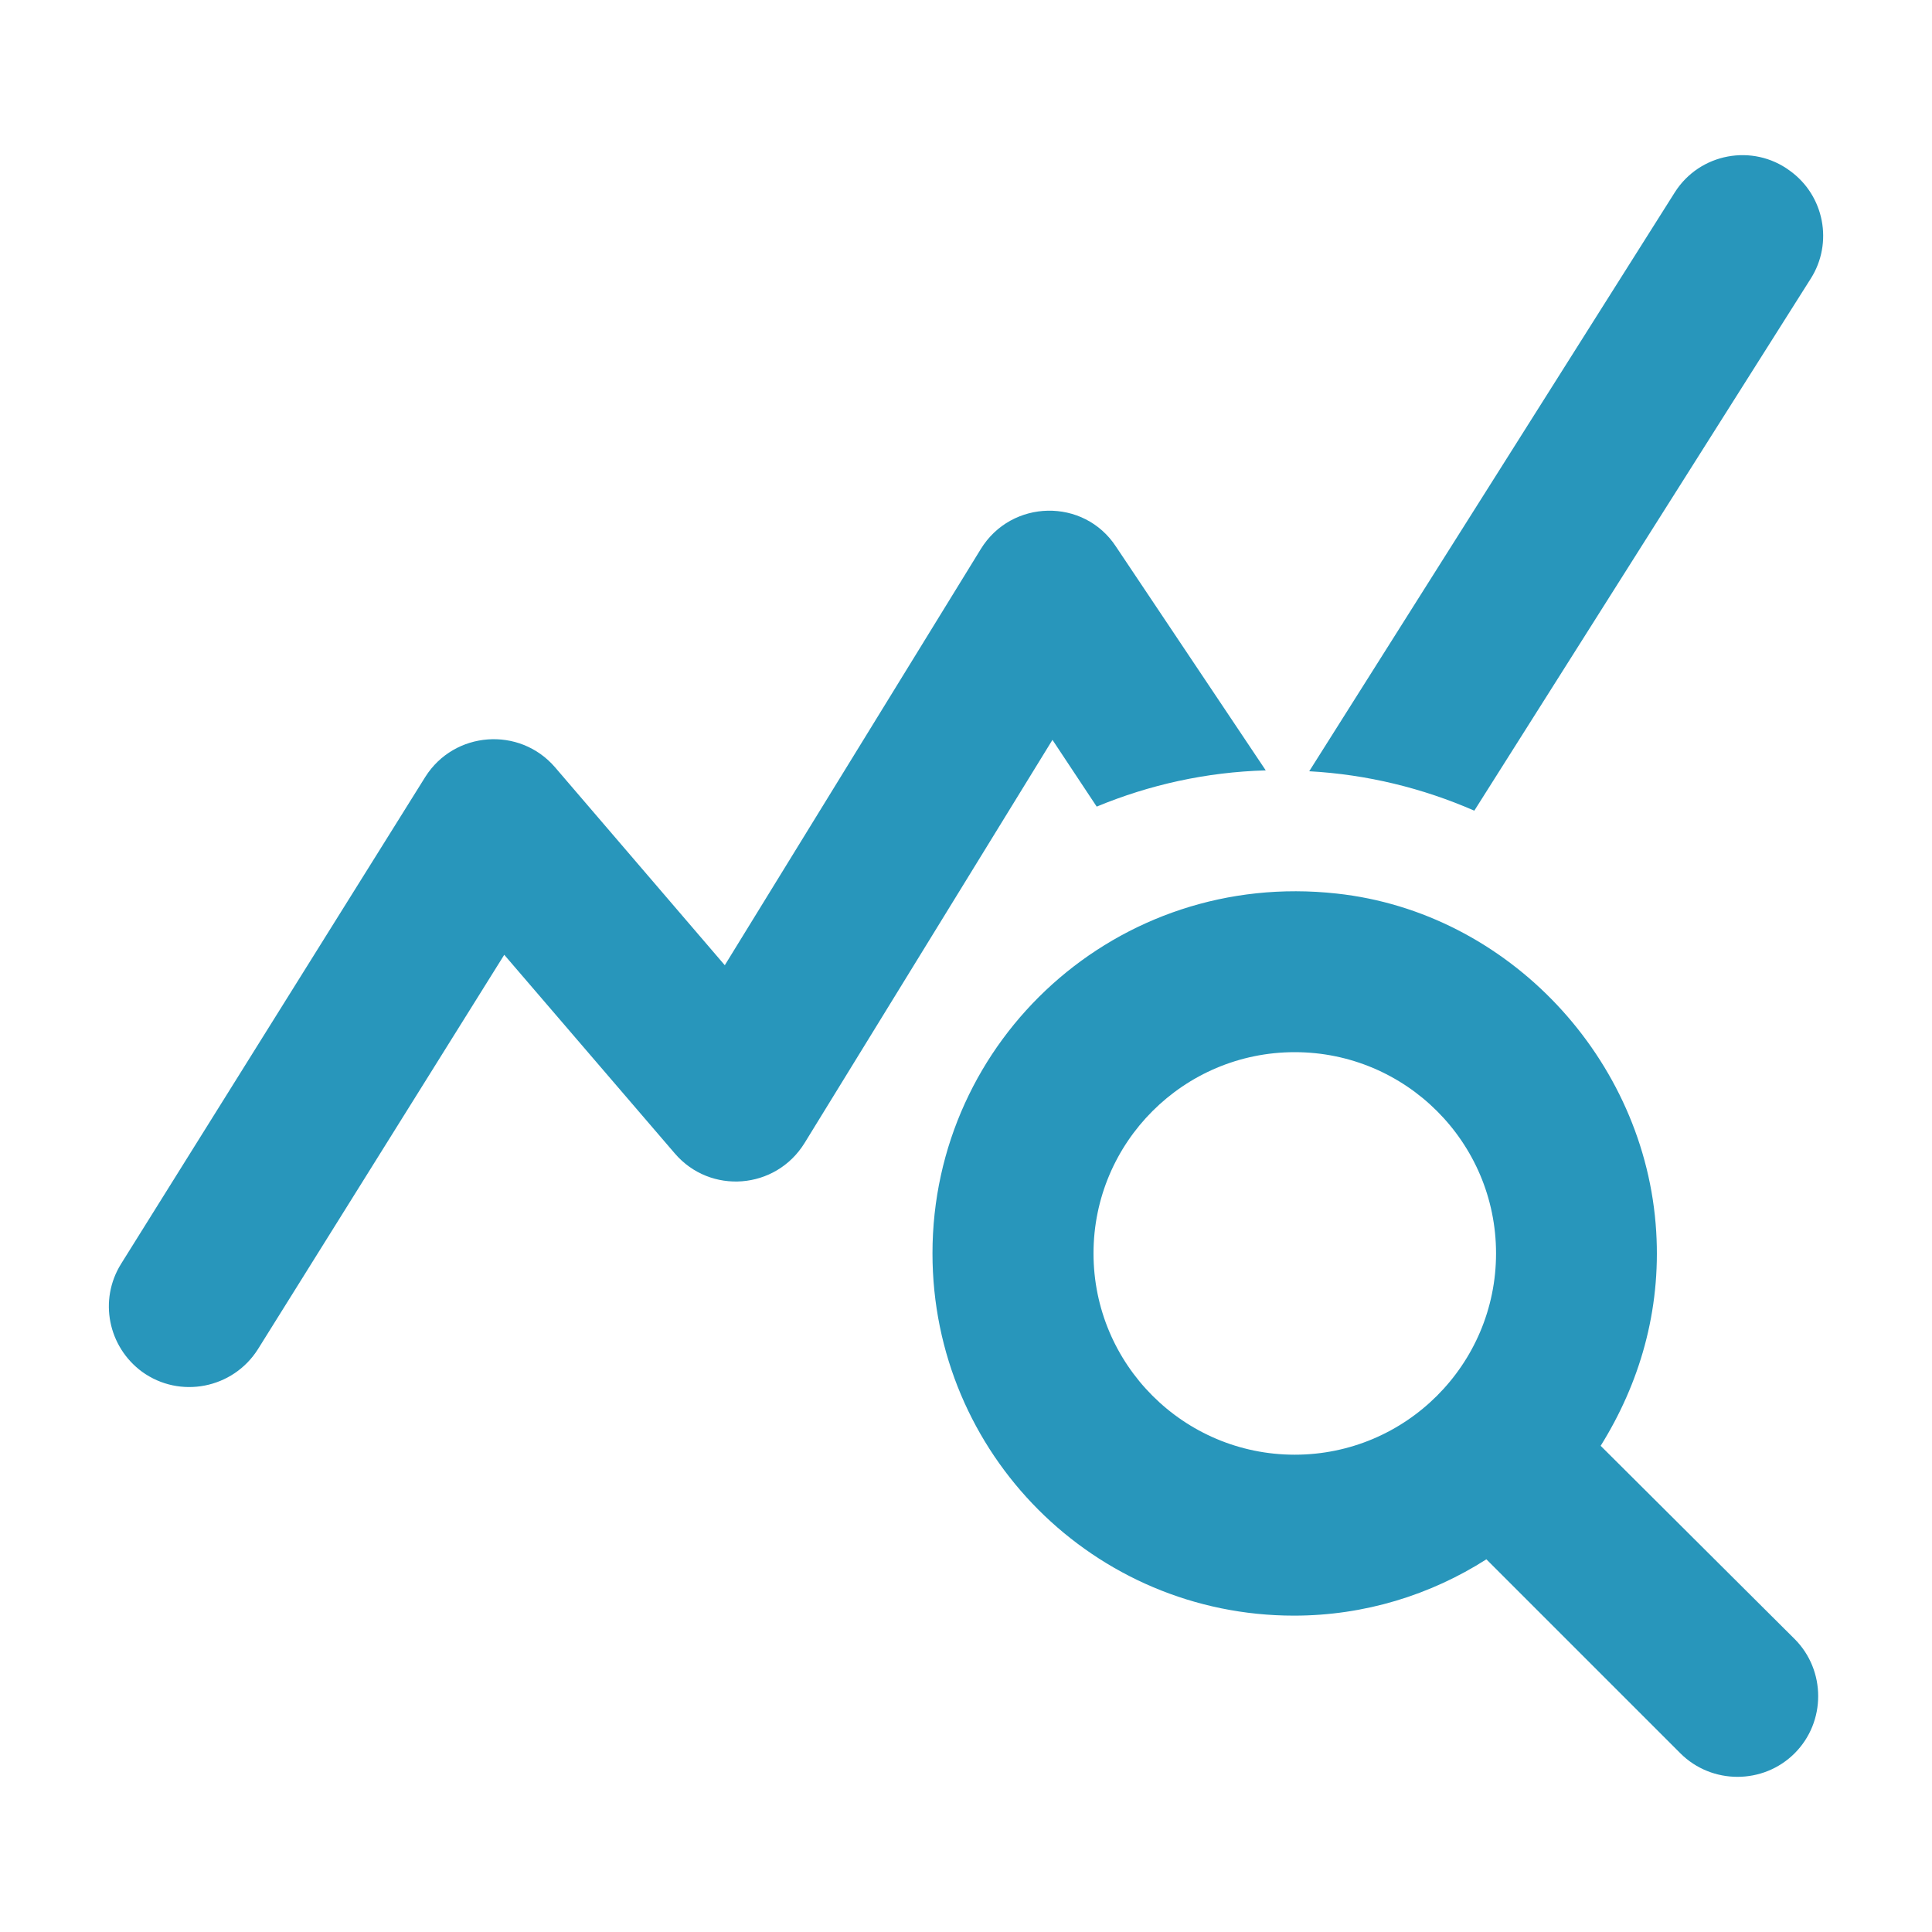 <svg width="20" height="20" viewBox="0 0 20 20" fill="none" xmlns="http://www.w3.org/2000/svg">
<path d="M16.57 14.967C16.97 14.325 17.195 13.575 17.145 12.75C17.037 10.959 15.612 9.442 13.837 9.25C11.57 9 9.653 10.759 9.653 12.975C9.653 15.05 11.328 16.725 13.395 16.725C14.128 16.725 14.812 16.509 15.387 16.142L17.395 18.15C17.72 18.475 18.253 18.475 18.578 18.15C18.903 17.825 18.903 17.292 18.578 16.967L16.57 14.967ZM13.403 15.059C12.253 15.059 11.32 14.125 11.32 12.975C11.32 11.825 12.253 10.892 13.403 10.892C14.553 10.892 15.487 11.825 15.487 12.975C15.487 14.125 14.553 15.059 13.403 15.059ZM13.103 7.975C12.487 7.992 11.895 8.125 11.353 8.35L10.895 7.659L8.328 11.834C8.028 12.317 7.353 12.367 6.987 11.942L5.22 9.884L2.67 13.967C2.412 14.375 1.862 14.484 1.47 14.2C1.12 13.942 1.02 13.459 1.253 13.084L4.403 8.042C4.703 7.567 5.378 7.517 5.745 7.942L7.503 9.992L10.153 5.684C10.47 5.167 11.22 5.15 11.553 5.659L13.103 7.975ZM15.262 8.392C14.728 8.159 14.153 8.017 13.553 7.984L17.337 1.992C17.595 1.584 18.145 1.484 18.528 1.767C18.887 2.025 18.978 2.517 18.745 2.884L15.262 8.392Z" fill="#2896BB"/>
</svg>
